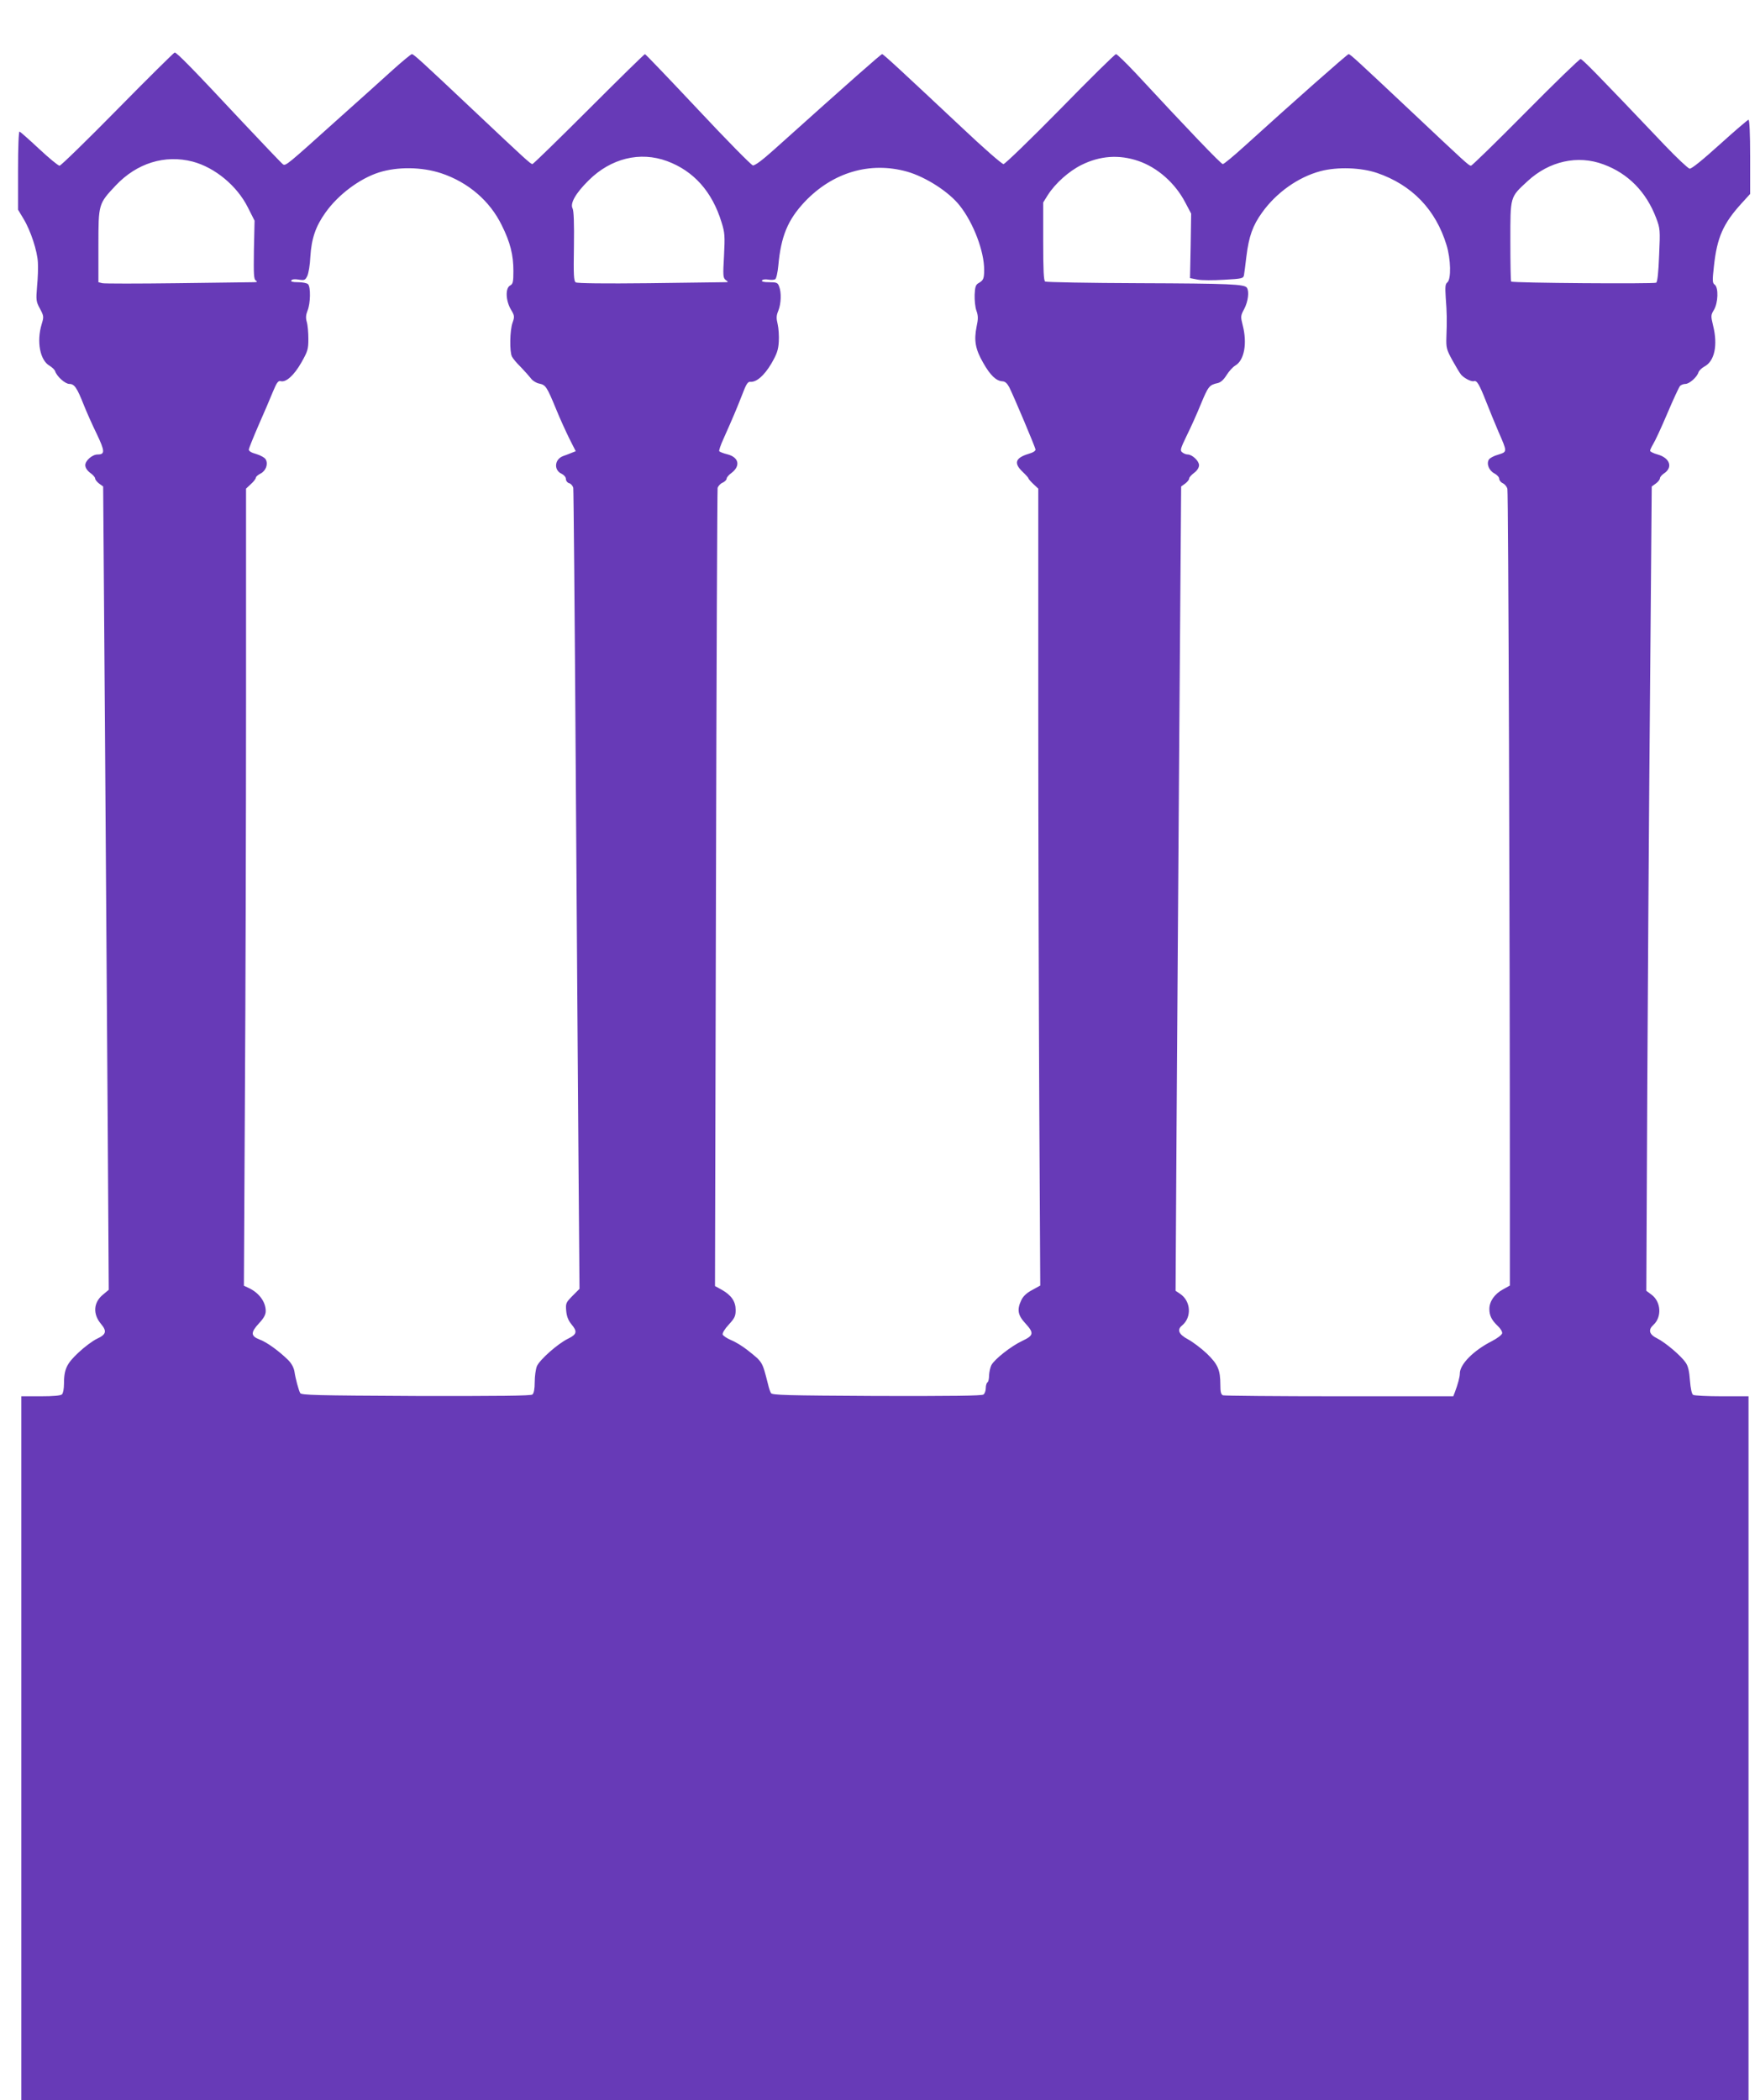 <?xml version="1.0" standalone="no"?>
<!DOCTYPE svg PUBLIC "-//W3C//DTD SVG 20010904//EN"
 "http://www.w3.org/TR/2001/REC-SVG-20010904/DTD/svg10.dtd">
<svg version="1.0" xmlns="http://www.w3.org/2000/svg"
 width="1073pt" height="1280pt" viewBox="0 0 1073 1280"
 preserveAspectRatio="xMidYMid meet">
<g transform="translate(0,1280) scale(0.1,-0.1)"
fill="#673ab7" stroke="none">
<path d="M717 12135 c-187 -190 -346 -345 -354 -345 -8 0 -64 46 -125 103 -60
56 -114 104 -119 105 -5 2 -9 -93 -9 -236 l0 -240 33 -55 c44 -72 85 -198 88
-267 2 -30 0 -95 -5 -145 -7 -85 -6 -93 18 -137 23 -44 24 -48 10 -94 -32
-106 -10 -220 48 -253 15 -9 31 -24 34 -33 10 -32 61 -78 87 -78 30 0 46 -22
87 -126 17 -43 53 -124 80 -179 50 -105 51 -125 5 -125 -32 0 -75 -37 -75 -65
0 -15 11 -33 30 -47 17 -12 30 -27 30 -34 0 -7 11 -21 24 -31 l25 -18 11
-1485 c6 -817 13 -1918 17 -2448 l6 -963 -36 -30 c-57 -47 -62 -117 -12 -177
38 -45 33 -65 -23 -91 -26 -12 -77 -50 -113 -84 -73 -68 -89 -102 -89 -193 0
-27 -5 -55 -12 -62 -8 -8 -52 -12 -130 -12 l-118 0 0 -2145 0 -2145 5265 0
5265 0 0 2145 0 2145 -162 0 c-90 0 -169 4 -176 9 -8 5 -15 38 -19 87 -4 56
-11 88 -26 109 -28 42 -124 123 -174 148 -49 24 -56 52 -23 82 53 48 47 142
-12 185 l-31 23 6 1256 c4 691 9 1517 12 1836 3 319 7 857 10 1195 l5 615 25
18 c14 10 25 25 25 32 0 7 11 20 24 29 57 37 37 95 -38 116 -25 7 -46 17 -46
23 0 5 9 24 19 41 11 17 50 101 86 186 36 85 71 160 77 167 6 7 21 13 33 13
24 0 71 41 80 71 4 11 20 26 36 35 62 32 83 130 53 250 -14 59 -14 63 5 95 26
43 29 136 5 154 -14 10 -15 23 -5 111 19 177 56 261 170 386 l51 56 0 226 c0
142 -4 226 -10 226 -5 0 -84 -68 -176 -151 -105 -95 -172 -149 -183 -147 -10
2 -76 64 -147 138 -428 450 -507 530 -518 530 -7 0 -158 -146 -335 -325 -177
-179 -327 -325 -333 -325 -13 0 -33 19 -358 325 -336 316 -378 355 -388 355
-8 0 -344 -297 -636 -562 -65 -59 -124 -108 -131 -108 -11 0 -212 210 -530
553 -60 64 -115 117 -121 117 -7 0 -160 -151 -340 -335 -183 -186 -337 -335
-346 -335 -10 0 -122 98 -249 218 -385 361 -483 452 -491 452 -7 0 -183 -155
-660 -583 -70 -63 -116 -97 -128 -95 -10 2 -161 155 -335 341 -174 185 -319
337 -323 337 -4 0 -158 -151 -342 -335 -184 -184 -339 -335 -344 -335 -11 0
-46 32 -346 315 -337 318 -378 355 -389 355 -5 0 -56 -42 -113 -93 -56 -51
-215 -194 -353 -317 -290 -261 -303 -272 -319 -262 -7 4 -119 122 -251 262
-297 318 -397 420 -410 420 -5 -1 -162 -156 -348 -345z m3350 -317 c162 -60
275 -186 332 -373 20 -63 21 -83 15 -204 -7 -123 -6 -135 11 -148 17 -12 17
-13 -11 -13 -16 0 -222 -3 -459 -6 -268 -3 -435 -1 -445 5 -12 8 -14 45 -11
219 2 141 -1 217 -8 231 -17 31 18 93 98 172 135 134 313 178 478 117z m2873
1 c117 -40 224 -135 285 -251 l37 -70 -3 -196 -4 -197 46 -9 c25 -5 98 -5 162
-1 109 6 117 8 121 28 2 12 9 64 15 116 15 120 38 186 95 265 87 122 221 217
357 253 103 27 246 22 344 -11 213 -73 358 -223 424 -440 26 -85 29 -207 5
-227 -13 -10 -14 -27 -10 -93 7 -90 8 -137 4 -241 -2 -64 1 -76 36 -140 21
-38 45 -78 54 -89 21 -23 64 -44 78 -39 18 6 33 -20 74 -124 21 -54 55 -136
75 -183 55 -126 55 -123 -1 -141 -26 -7 -52 -21 -57 -30 -16 -26 1 -67 33 -84
17 -9 30 -23 30 -33 0 -9 10 -22 22 -27 12 -6 25 -21 28 -35 6 -22 15 -2676
15 -4305 l0 -550 -43 -24 c-51 -28 -82 -73 -82 -119 0 -40 14 -68 52 -104 16
-15 28 -35 26 -44 -2 -10 -30 -31 -63 -48 -112 -57 -195 -141 -195 -197 0 -21
-12 -66 -31 -116 l-9 -23 -694 0 c-382 0 -701 3 -710 6 -12 5 -16 20 -16 63 0
93 -15 126 -83 192 -34 32 -86 71 -114 86 -56 30 -69 58 -37 84 61 50 55 150
-12 194 l-27 18 6 991 c4 545 11 1648 17 2451 l11 1460 25 18 c13 10 24 24 24
31 0 7 14 22 30 34 19 14 30 32 30 47 0 26 -42 65 -69 65 -10 0 -25 6 -33 13
-15 11 -12 21 27 102 25 50 64 137 87 194 44 106 51 115 101 126 19 4 37 20
55 49 15 24 39 50 53 58 55 32 74 135 45 247 -13 52 -13 56 10 99 23 44 31
105 16 128 -14 22 -103 26 -656 28 -309 1 -567 6 -574 10 -9 5 -12 70 -12 245
l0 237 28 45 c46 72 129 146 206 184 113 56 229 64 346 24z m-5765 -4 c135
-36 270 -147 336 -279 l41 -81 -4 -178 c-2 -150 -1 -179 12 -187 11 -7 8 -10
-15 -10 -16 0 -225 -3 -464 -6 -239 -3 -445 -3 -457 0 l-24 6 0 221 c0 257 0
256 105 368 129 137 300 190 470 146z m8601 -17 c150 -55 261 -168 321 -327
24 -64 25 -71 18 -226 -4 -105 -10 -162 -18 -168 -12 -8 -876 -2 -884 7 -3 2
-5 113 -5 245 0 278 -3 267 105 367 132 122 306 161 463 102z m-7086 -54 c165
-55 297 -169 369 -317 52 -104 71 -181 71 -279 0 -67 -3 -79 -20 -88 -30 -16
-27 -91 4 -145 23 -39 24 -44 11 -81 -17 -47 -19 -177 -4 -207 6 -12 30 -41
53 -63 22 -23 50 -54 61 -68 11 -16 34 -30 53 -34 39 -8 46 -19 103 -157 22
-55 59 -135 80 -178 l39 -77 -23 -9 c-12 -5 -37 -15 -55 -21 -52 -20 -57 -86
-7 -108 14 -7 25 -20 25 -31 0 -11 9 -23 20 -26 11 -3 22 -16 25 -28 2 -12 9
-776 15 -1697 6 -921 14 -2015 17 -2430 l6 -755 -43 -43 c-40 -41 -42 -45 -38
-92 3 -33 13 -58 31 -80 38 -45 35 -62 -20 -89 -62 -30 -173 -128 -190 -168
-7 -18 -13 -61 -13 -96 0 -42 -5 -68 -14 -76 -9 -8 -204 -10 -711 -9 -608 3
-699 5 -705 18 -10 20 -28 85 -35 132 -4 23 -18 49 -38 69 -56 55 -130 109
-174 125 -55 21 -56 43 -3 100 29 31 40 52 40 74 0 55 -40 109 -99 138 l-34
16 6 1125 c4 618 7 1711 7 2429 l0 1304 30 28 c17 15 30 33 30 39 0 6 13 17
29 25 32 17 47 57 31 86 -5 10 -31 25 -58 33 -30 8 -46 18 -45 28 1 8 28 75
60 149 33 74 72 166 87 203 23 55 32 68 47 64 33 -9 82 36 126 113 39 69 43
81 43 145 0 39 -4 85 -10 104 -7 25 -5 42 5 68 18 43 20 144 3 161 -7 7 -34
12 -61 12 -33 0 -46 4 -41 11 4 7 21 9 45 5 35 -6 40 -3 52 21 8 16 17 69 19
118 7 111 32 185 92 269 78 110 208 207 326 245 114 36 262 34 380 -5z m2840
10 c115 -33 255 -123 321 -207 84 -106 149 -278 149 -391 0 -55 -5 -65 -35
-82 -16 -9 -21 -23 -23 -70 -1 -32 3 -76 11 -98 11 -31 11 -50 1 -96 -17 -85
-8 -138 40 -221 43 -76 79 -111 118 -113 16 -1 28 -12 41 -36 29 -58 158 -364
160 -379 1 -9 -14 -19 -42 -27 -82 -25 -92 -57 -36 -110 19 -18 35 -36 35 -39
0 -4 14 -20 30 -35 l30 -28 0 -1329 c0 -730 3 -1823 6 -2428 l6 -1100 -49 -27
c-34 -18 -55 -38 -66 -61 -28 -58 -22 -92 23 -141 55 -60 53 -75 -17 -108 -67
-31 -169 -111 -189 -148 -7 -14 -13 -42 -14 -62 0 -20 -4 -40 -10 -43 -5 -3
-10 -19 -10 -34 0 -16 -6 -34 -14 -40 -9 -8 -188 -10 -651 -9 -555 3 -639 5
-645 18 -5 8 -13 33 -18 55 -36 140 -31 132 -128 209 -27 21 -70 48 -96 58
-26 11 -49 27 -52 34 -3 9 12 34 37 61 36 39 42 52 42 89 0 52 -26 90 -84 123
l-42 23 6 2422 c3 1331 8 2430 10 2442 3 11 16 26 30 32 14 6 25 18 25 25 0 7
13 23 29 34 57 43 46 96 -24 114 -25 6 -47 15 -50 19 -3 4 9 39 26 76 59 132
79 180 112 264 26 69 36 85 52 83 37 -3 84 38 127 110 34 59 43 83 46 135 2
34 -1 82 -7 107 -9 37 -8 52 4 81 17 42 20 111 5 148 -8 23 -15 26 -60 26 -34
0 -49 4 -44 11 3 6 20 8 38 5 17 -3 36 -2 42 2 7 4 15 41 19 82 16 180 58 280
160 389 171 181 399 248 625 185z"/>
</g>
</svg>
